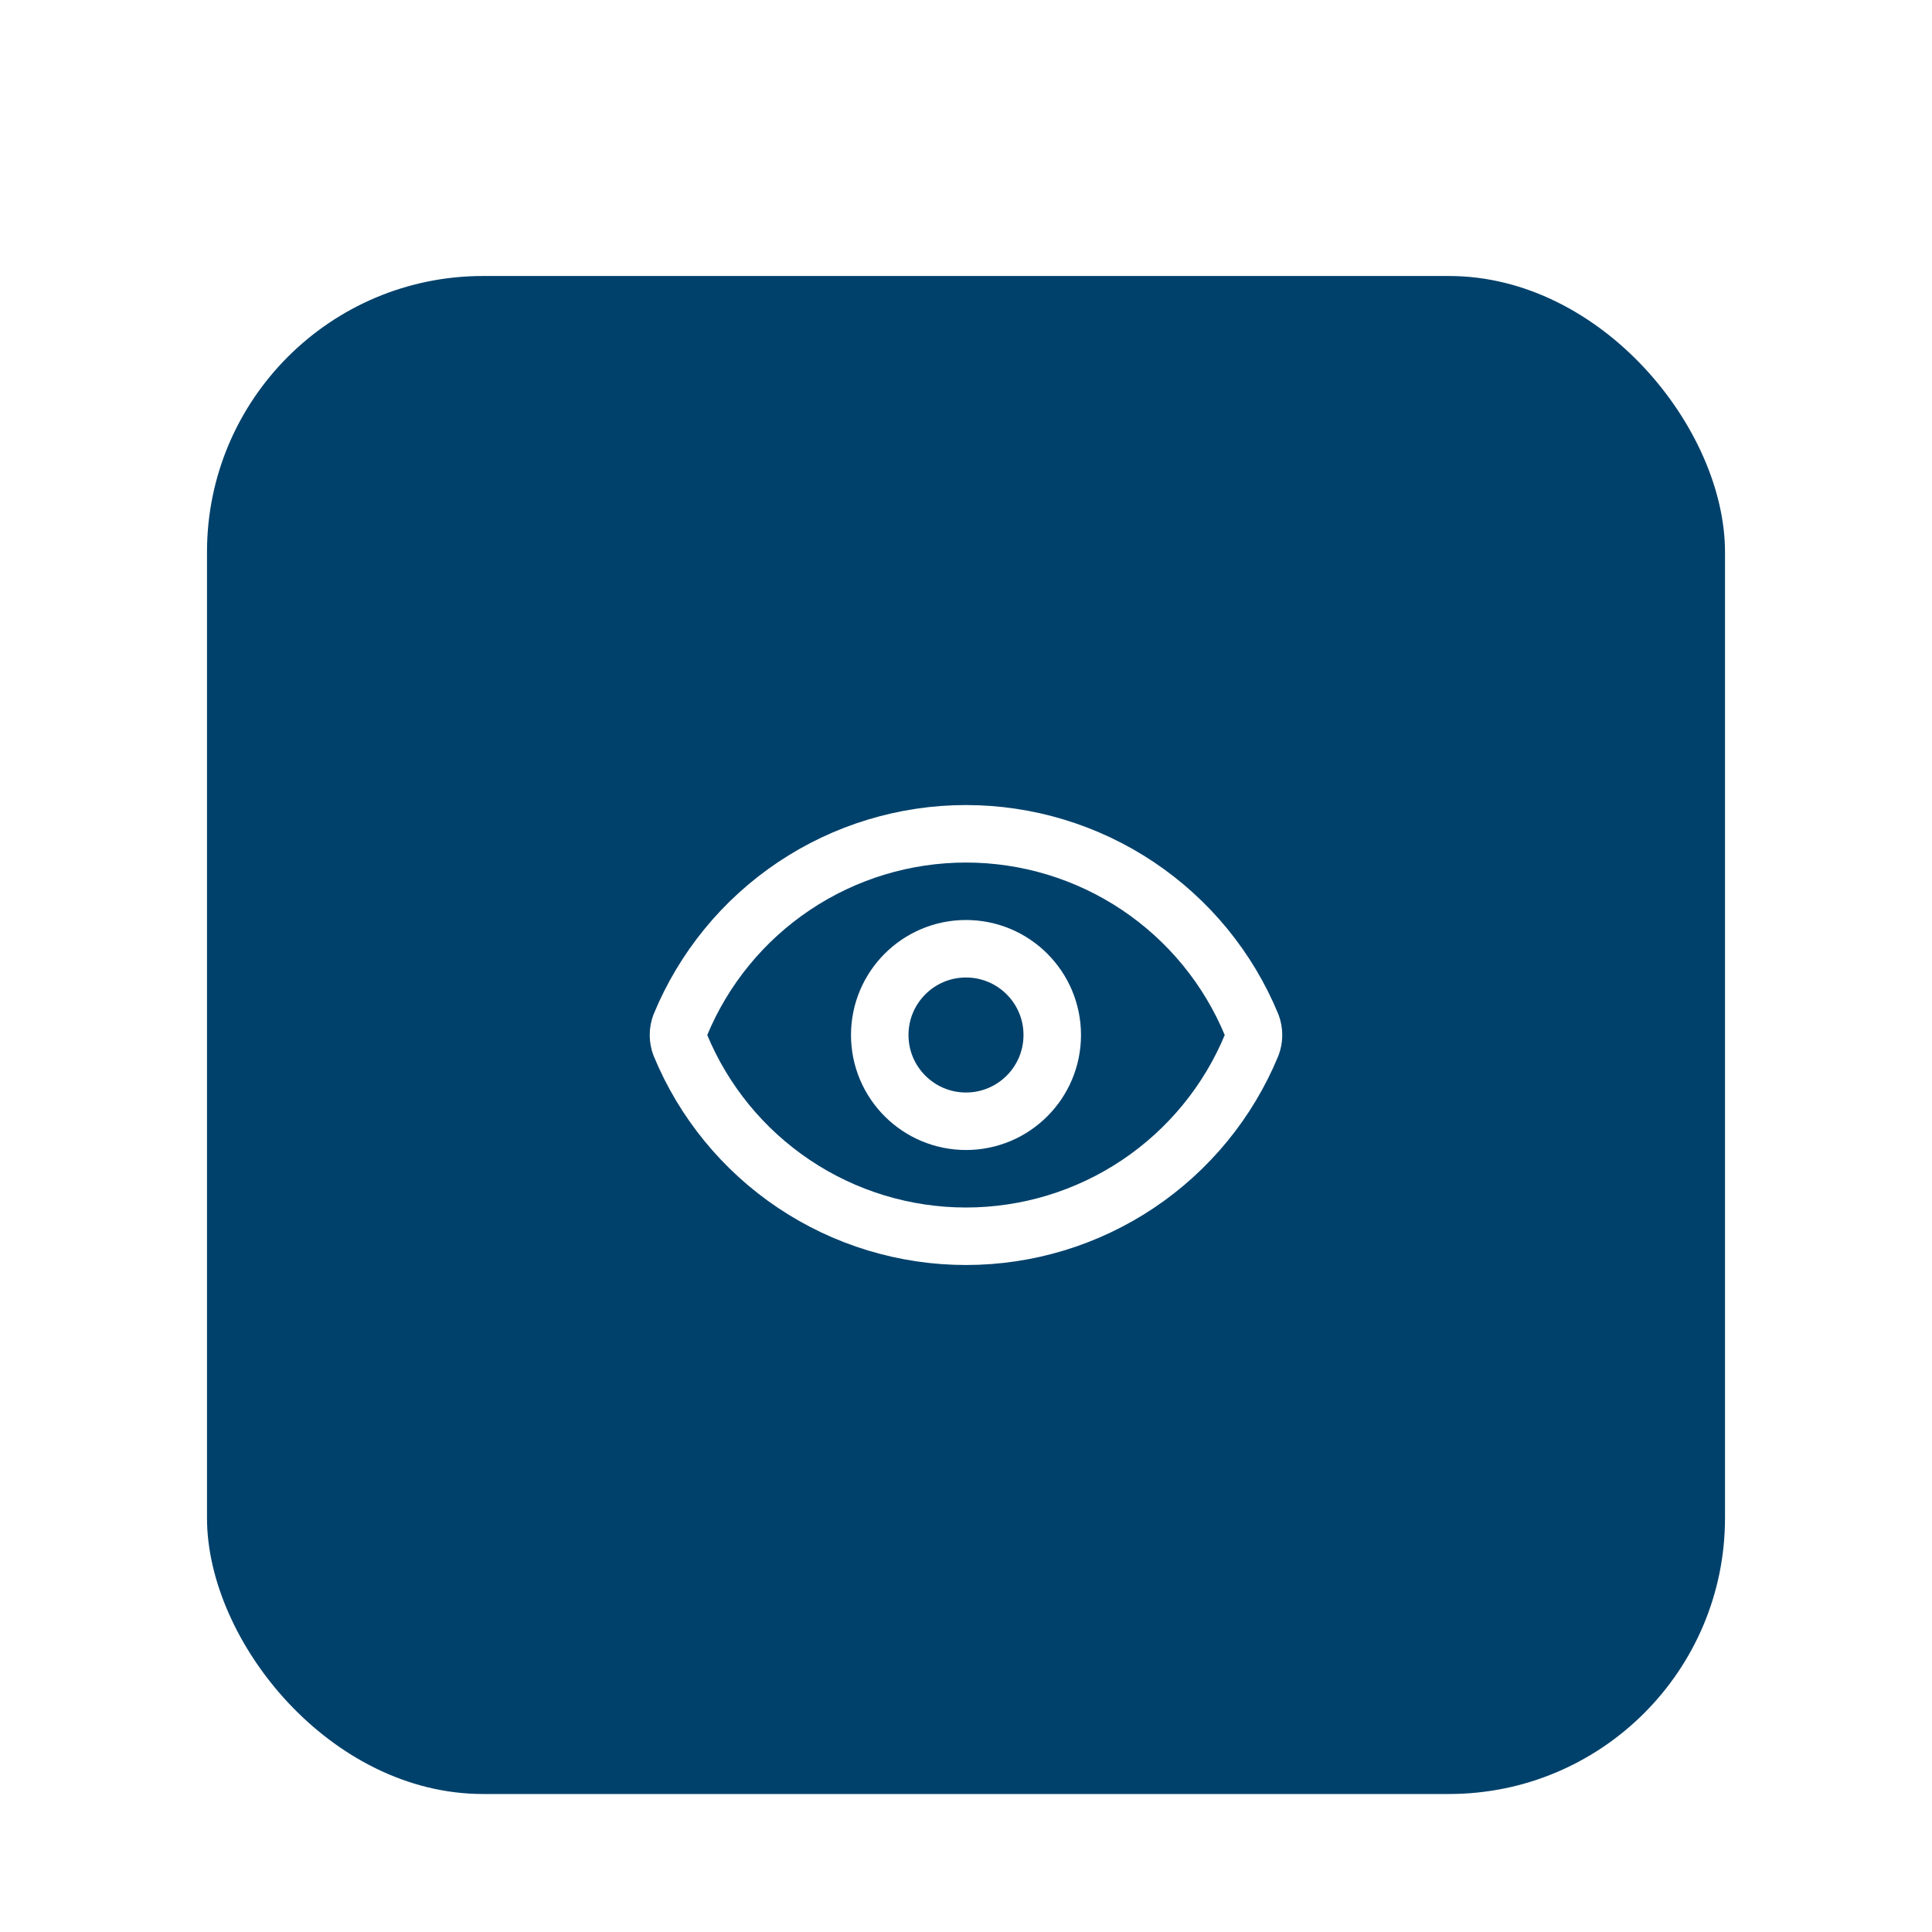 <svg width="112" height="112" viewBox="0 0 112 112" fill="none" xmlns="http://www.w3.org/2000/svg">
<g filter="url(#filter0_dd_65_875)">
<rect x="12" y="2" width="88" height="88" rx="16" fill="#00416B"/>
<path d="M39.436 46.582C39.297 46.207 39.297 45.796 39.436 45.422C40.789 42.141 43.085 39.337 46.034 37.363C48.983 35.389 52.451 34.336 55.999 34.336C59.548 34.336 63.016 35.389 65.965 37.363C68.914 39.337 71.21 42.141 72.563 45.422C72.702 45.796 72.702 46.207 72.563 46.582C71.21 49.862 68.914 52.666 65.965 54.64C63.016 56.614 59.548 57.667 55.999 57.667C52.451 57.667 48.983 56.614 46.034 54.64C43.085 52.666 40.789 49.862 39.436 46.582Z" stroke="white" stroke-width="3.333" stroke-linecap="round" stroke-linejoin="round"/>
<path d="M56 51C58.761 51 61 48.761 61 46C61 43.239 58.761 41 56 41C53.239 41 51 43.239 51 46C51 48.761 53.239 51 56 51Z" stroke="white" stroke-width="3.333" stroke-linecap="round" stroke-linejoin="round"/>
</g>
<defs>
<filter id="filter0_dd_65_875" x="0" y="0" width="112" height="112" filterUnits="userSpaceOnUse" color-interpolation-filters="sRGB">
<feFlood flood-opacity="0" result="BackgroundImageFix"/>
<feColorMatrix in="SourceAlpha" type="matrix" values="0 0 0 0 0 0 0 0 0 0 0 0 0 0 0 0 0 0 127 0" result="hardAlpha"/>
<feMorphology radius="4" operator="erode" in="SourceAlpha" result="effect1_dropShadow_65_875"/>
<feOffset dy="4"/>
<feGaussianBlur stdDeviation="3"/>
<feComposite in2="hardAlpha" operator="out"/>
<feColorMatrix type="matrix" values="0 0 0 0 0 0 0 0 0 0 0 0 0 0 0 0 0 0 0.1 0"/>
<feBlend mode="normal" in2="BackgroundImageFix" result="effect1_dropShadow_65_875"/>
<feColorMatrix in="SourceAlpha" type="matrix" values="0 0 0 0 0 0 0 0 0 0 0 0 0 0 0 0 0 0 127 0" result="hardAlpha"/>
<feMorphology radius="3" operator="erode" in="SourceAlpha" result="effect2_dropShadow_65_875"/>
<feOffset dy="10"/>
<feGaussianBlur stdDeviation="7.5"/>
<feComposite in2="hardAlpha" operator="out"/>
<feColorMatrix type="matrix" values="0 0 0 0 0 0 0 0 0 0 0 0 0 0 0 0 0 0 0.1 0"/>
<feBlend mode="normal" in2="effect1_dropShadow_65_875" result="effect2_dropShadow_65_875"/>
<feBlend mode="normal" in="SourceGraphic" in2="effect2_dropShadow_65_875" result="shape"/>
</filter>
</defs>
</svg>
